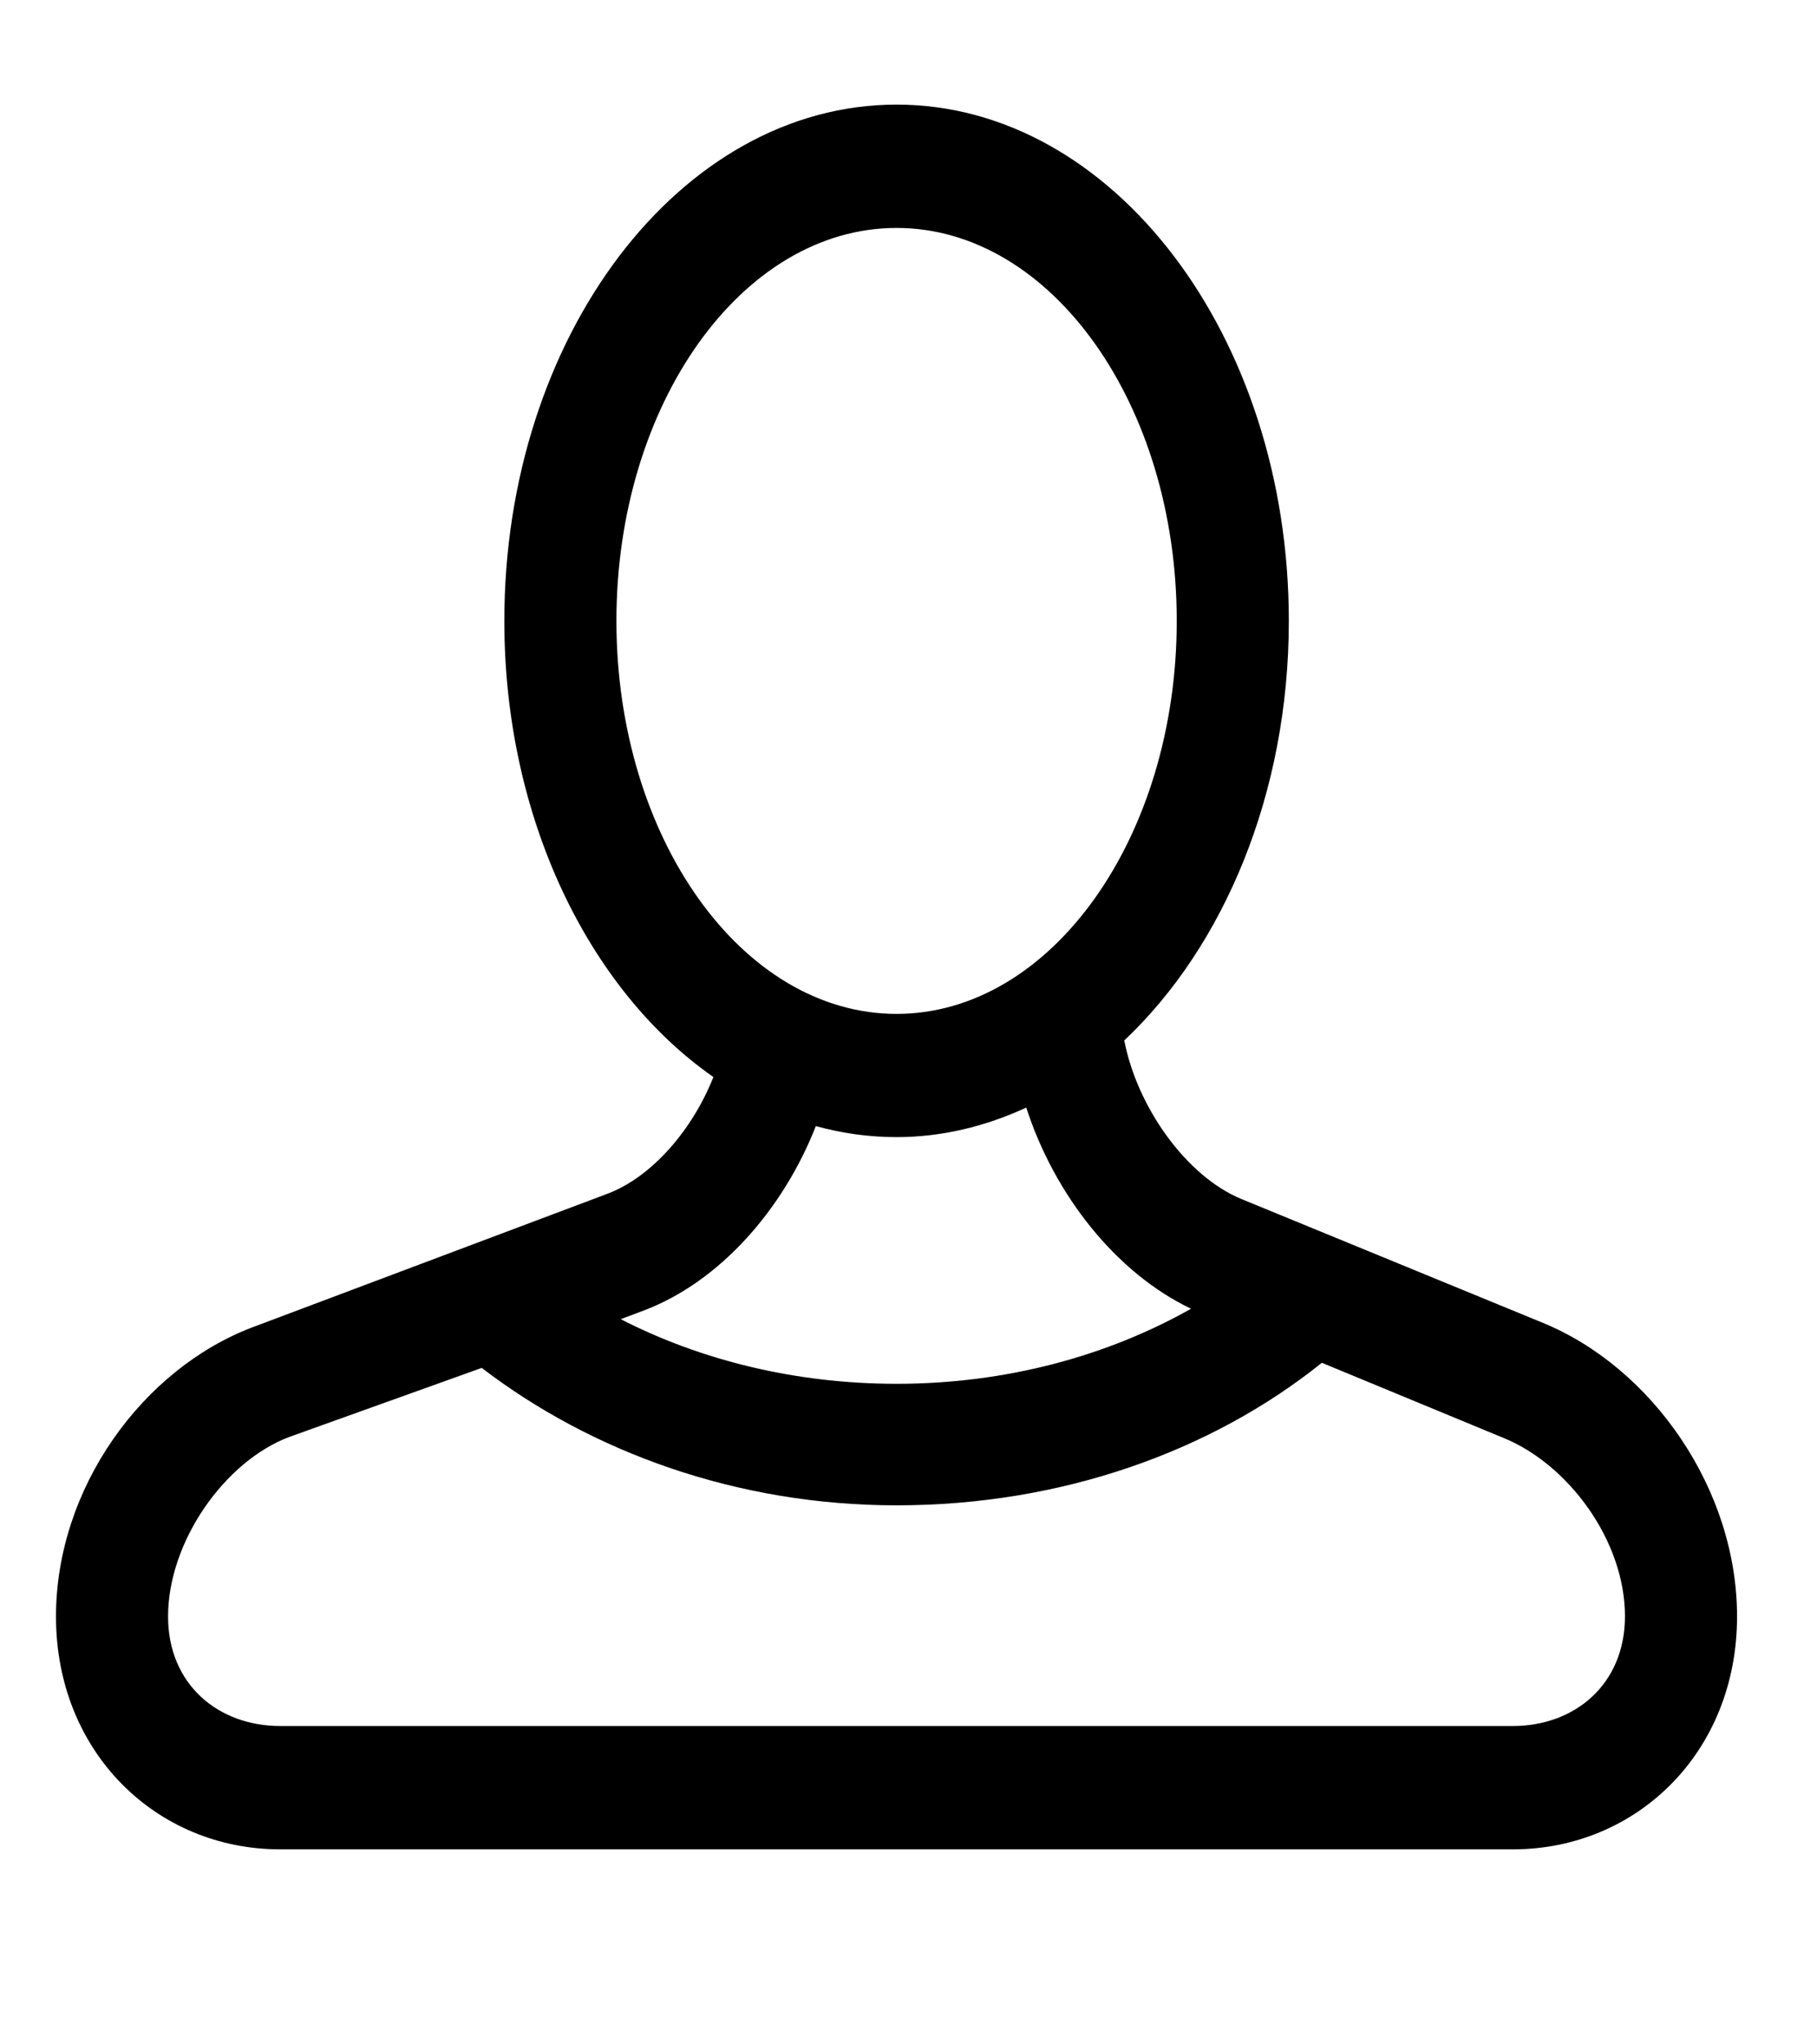 <svg width="16" height="18" viewBox="0 0 16 18" fill="none" xmlns="http://www.w3.org/2000/svg">
<g clip-path="url(#clip0)">
<path d="M13.588 11.648L10.934 10.558C10.448 10.359 10.014 9.75 9.9 9.161C10.775 8.335 11.349 6.989 11.349 5.467C11.349 2.96 9.799 0.921 7.895 0.921C5.99 0.921 4.441 2.96 4.441 5.467C4.441 7.206 5.188 8.72 6.282 9.483C6.099 9.945 5.743 10.362 5.348 10.511L2.227 11.685C1.255 12.052 0.493 13.103 0.493 14.233C0.493 15.43 1.379 16.283 2.467 16.283H13.322C14.411 16.283 15.296 15.43 15.296 14.233C15.296 13.109 14.546 12.042 13.588 11.648ZM5.428 5.467C5.428 3.559 6.534 2.007 7.895 2.007C9.255 2.007 10.362 3.559 10.362 5.467C10.362 7.375 9.255 8.927 7.895 8.927C6.534 8.927 5.428 7.375 5.428 5.467ZM7.184 9.915C7.413 9.978 7.651 10.012 7.895 10.012C8.295 10.012 8.679 9.917 9.037 9.752C9.286 10.522 9.828 11.208 10.488 11.523C9.757 11.936 8.864 12.184 7.895 12.184C6.998 12.184 6.164 11.973 5.466 11.615L5.668 11.539C6.335 11.287 6.895 10.652 7.184 9.915ZM13.322 15.197H2.467C1.923 15.197 1.48 14.832 1.48 14.233C1.48 13.573 1.979 12.866 2.547 12.652L4.242 12.044C5.207 12.783 6.487 13.254 7.895 13.254C9.347 13.254 10.666 12.78 11.64 11.999L13.243 12.662C13.811 12.895 14.309 13.565 14.309 14.231C14.309 14.83 13.867 15.197 13.322 15.197Z" fill="black"/>
</g>
<defs>
<clipPath id="clip0">
<rect width="15.79" height="17.368" fill="white"/>
</clipPath>
</defs>
</svg>
